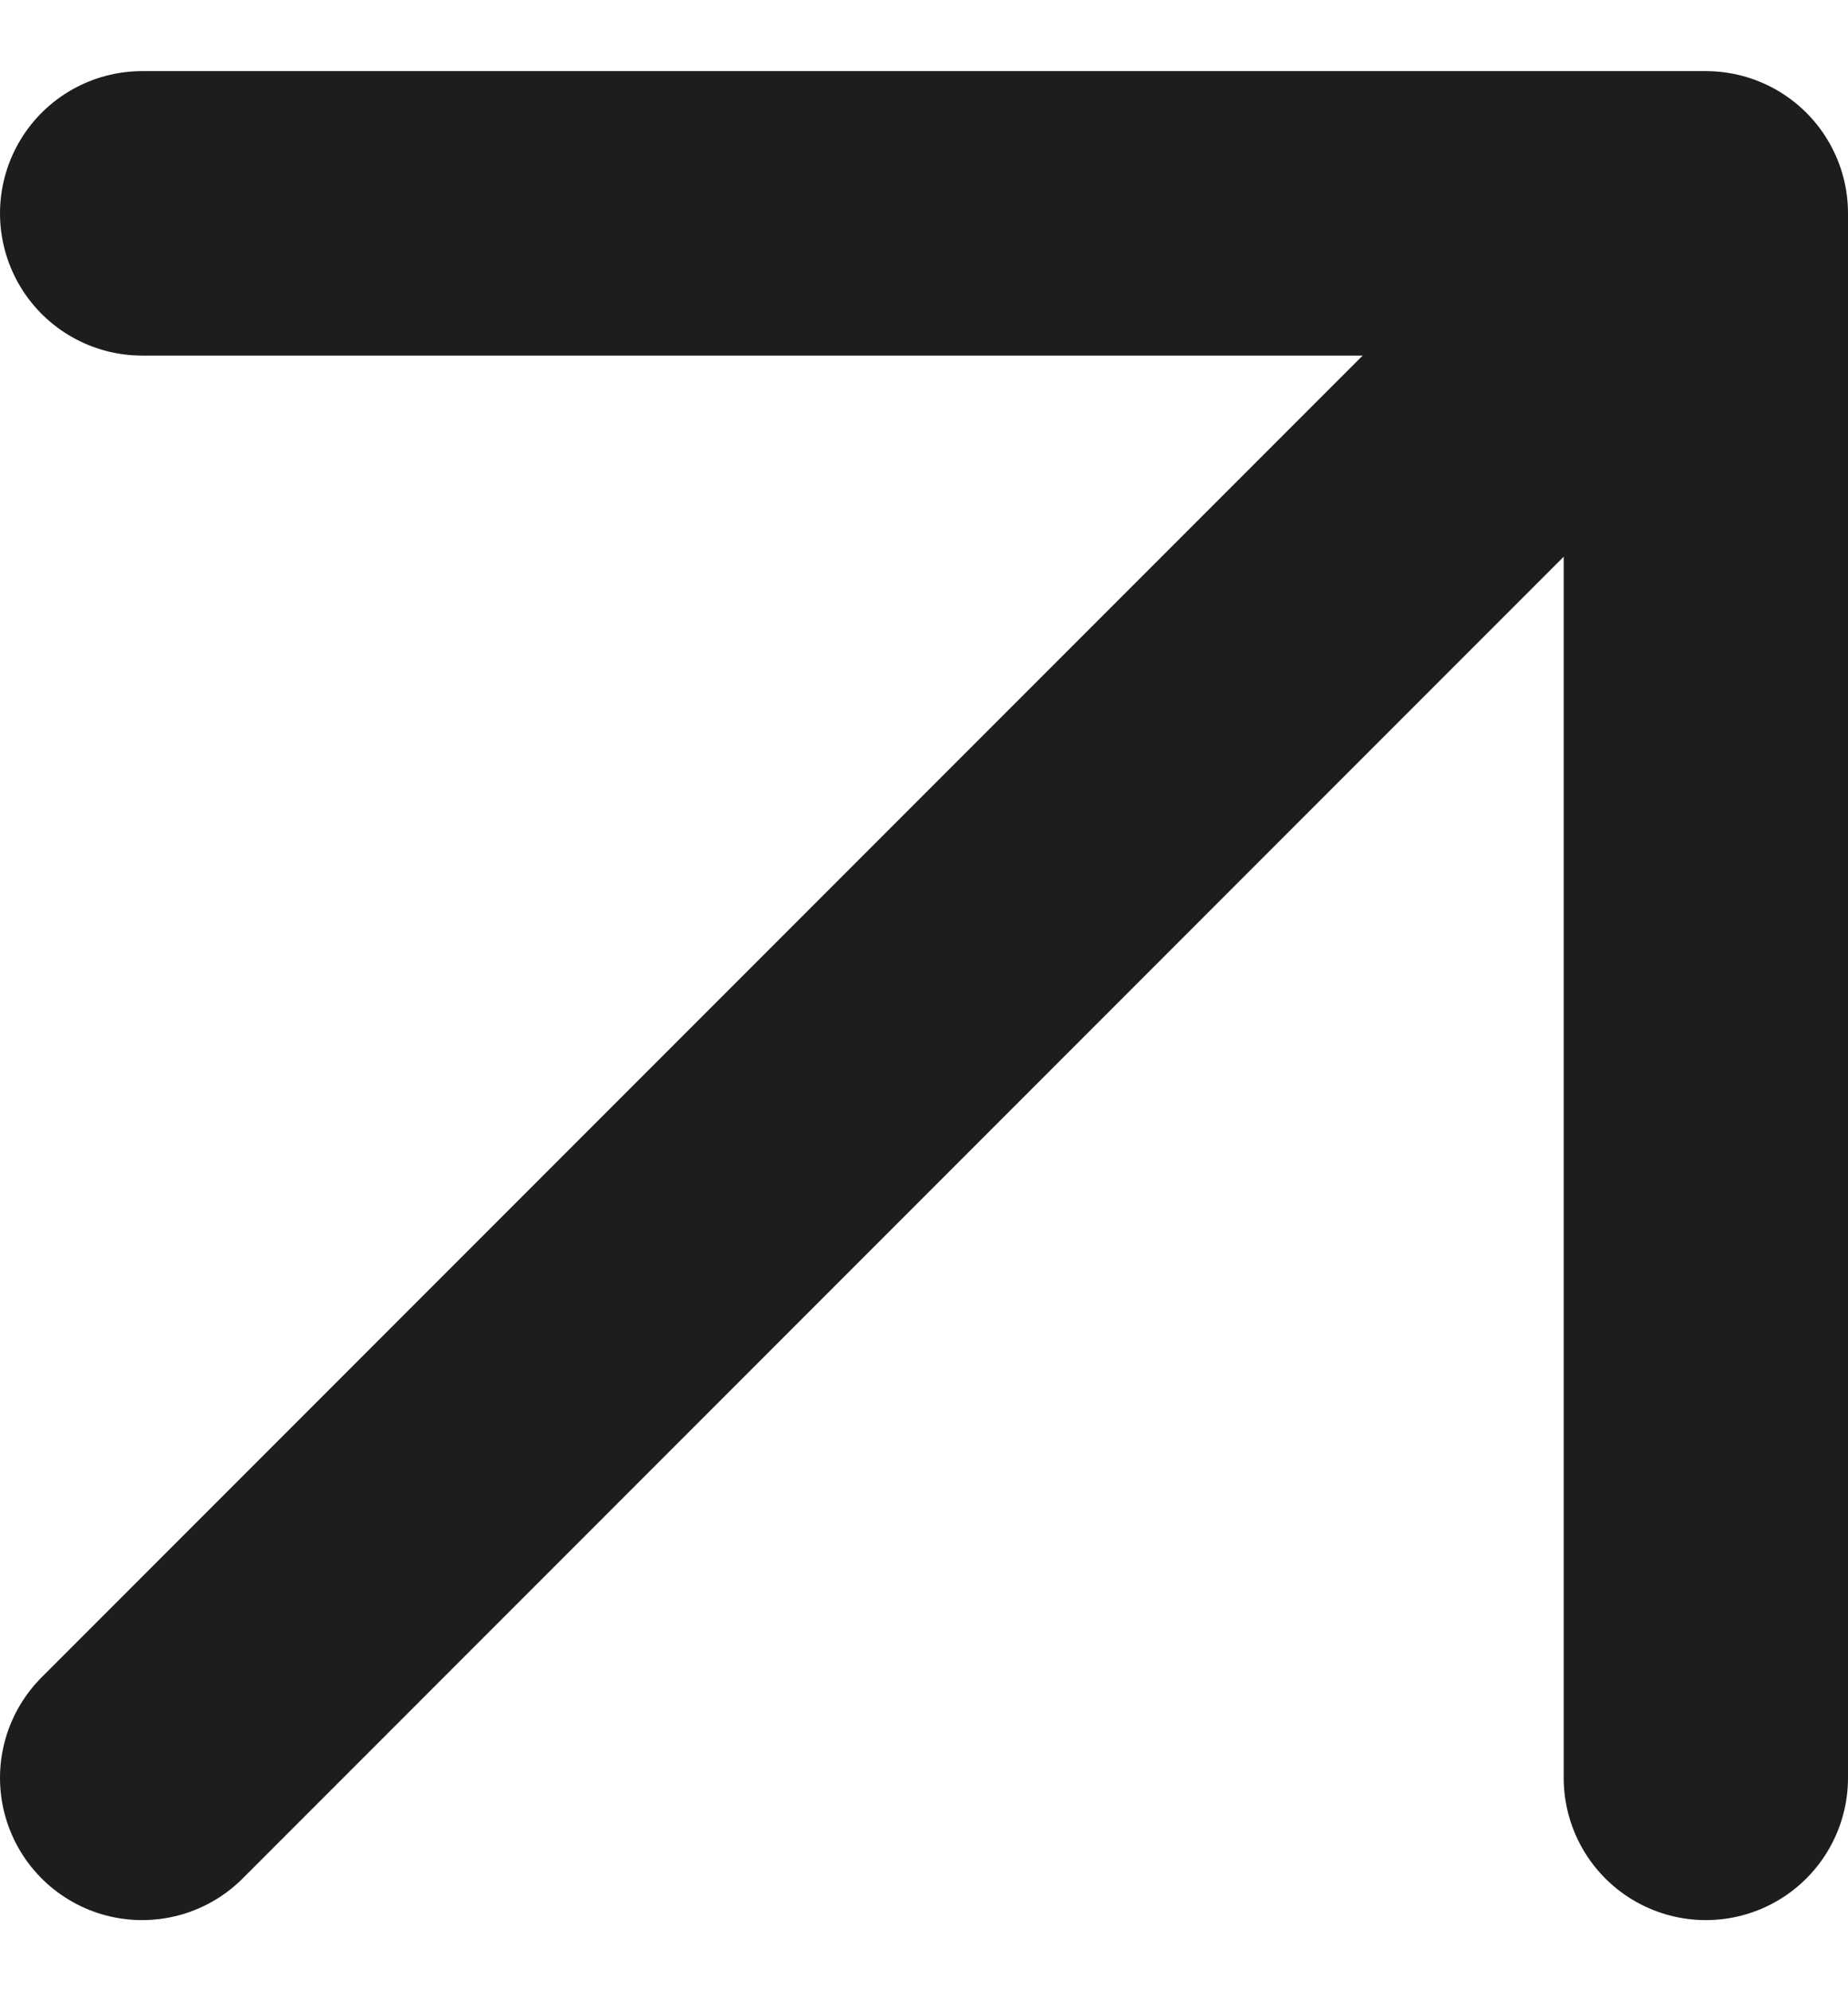 <svg width="13" height="14" viewBox="0 0 13 14" fill="none" xmlns="http://www.w3.org/2000/svg">
<path d="M1 1.5H12V12.5" stroke="#1D1D1B" stroke-width="2" stroke-linecap="round" stroke-linejoin="round"/>
<path d="M1 12.5L11.476 2.024" stroke="#1D1D1B" stroke-width="2" stroke-linecap="round" stroke-linejoin="round"/>
</svg>

